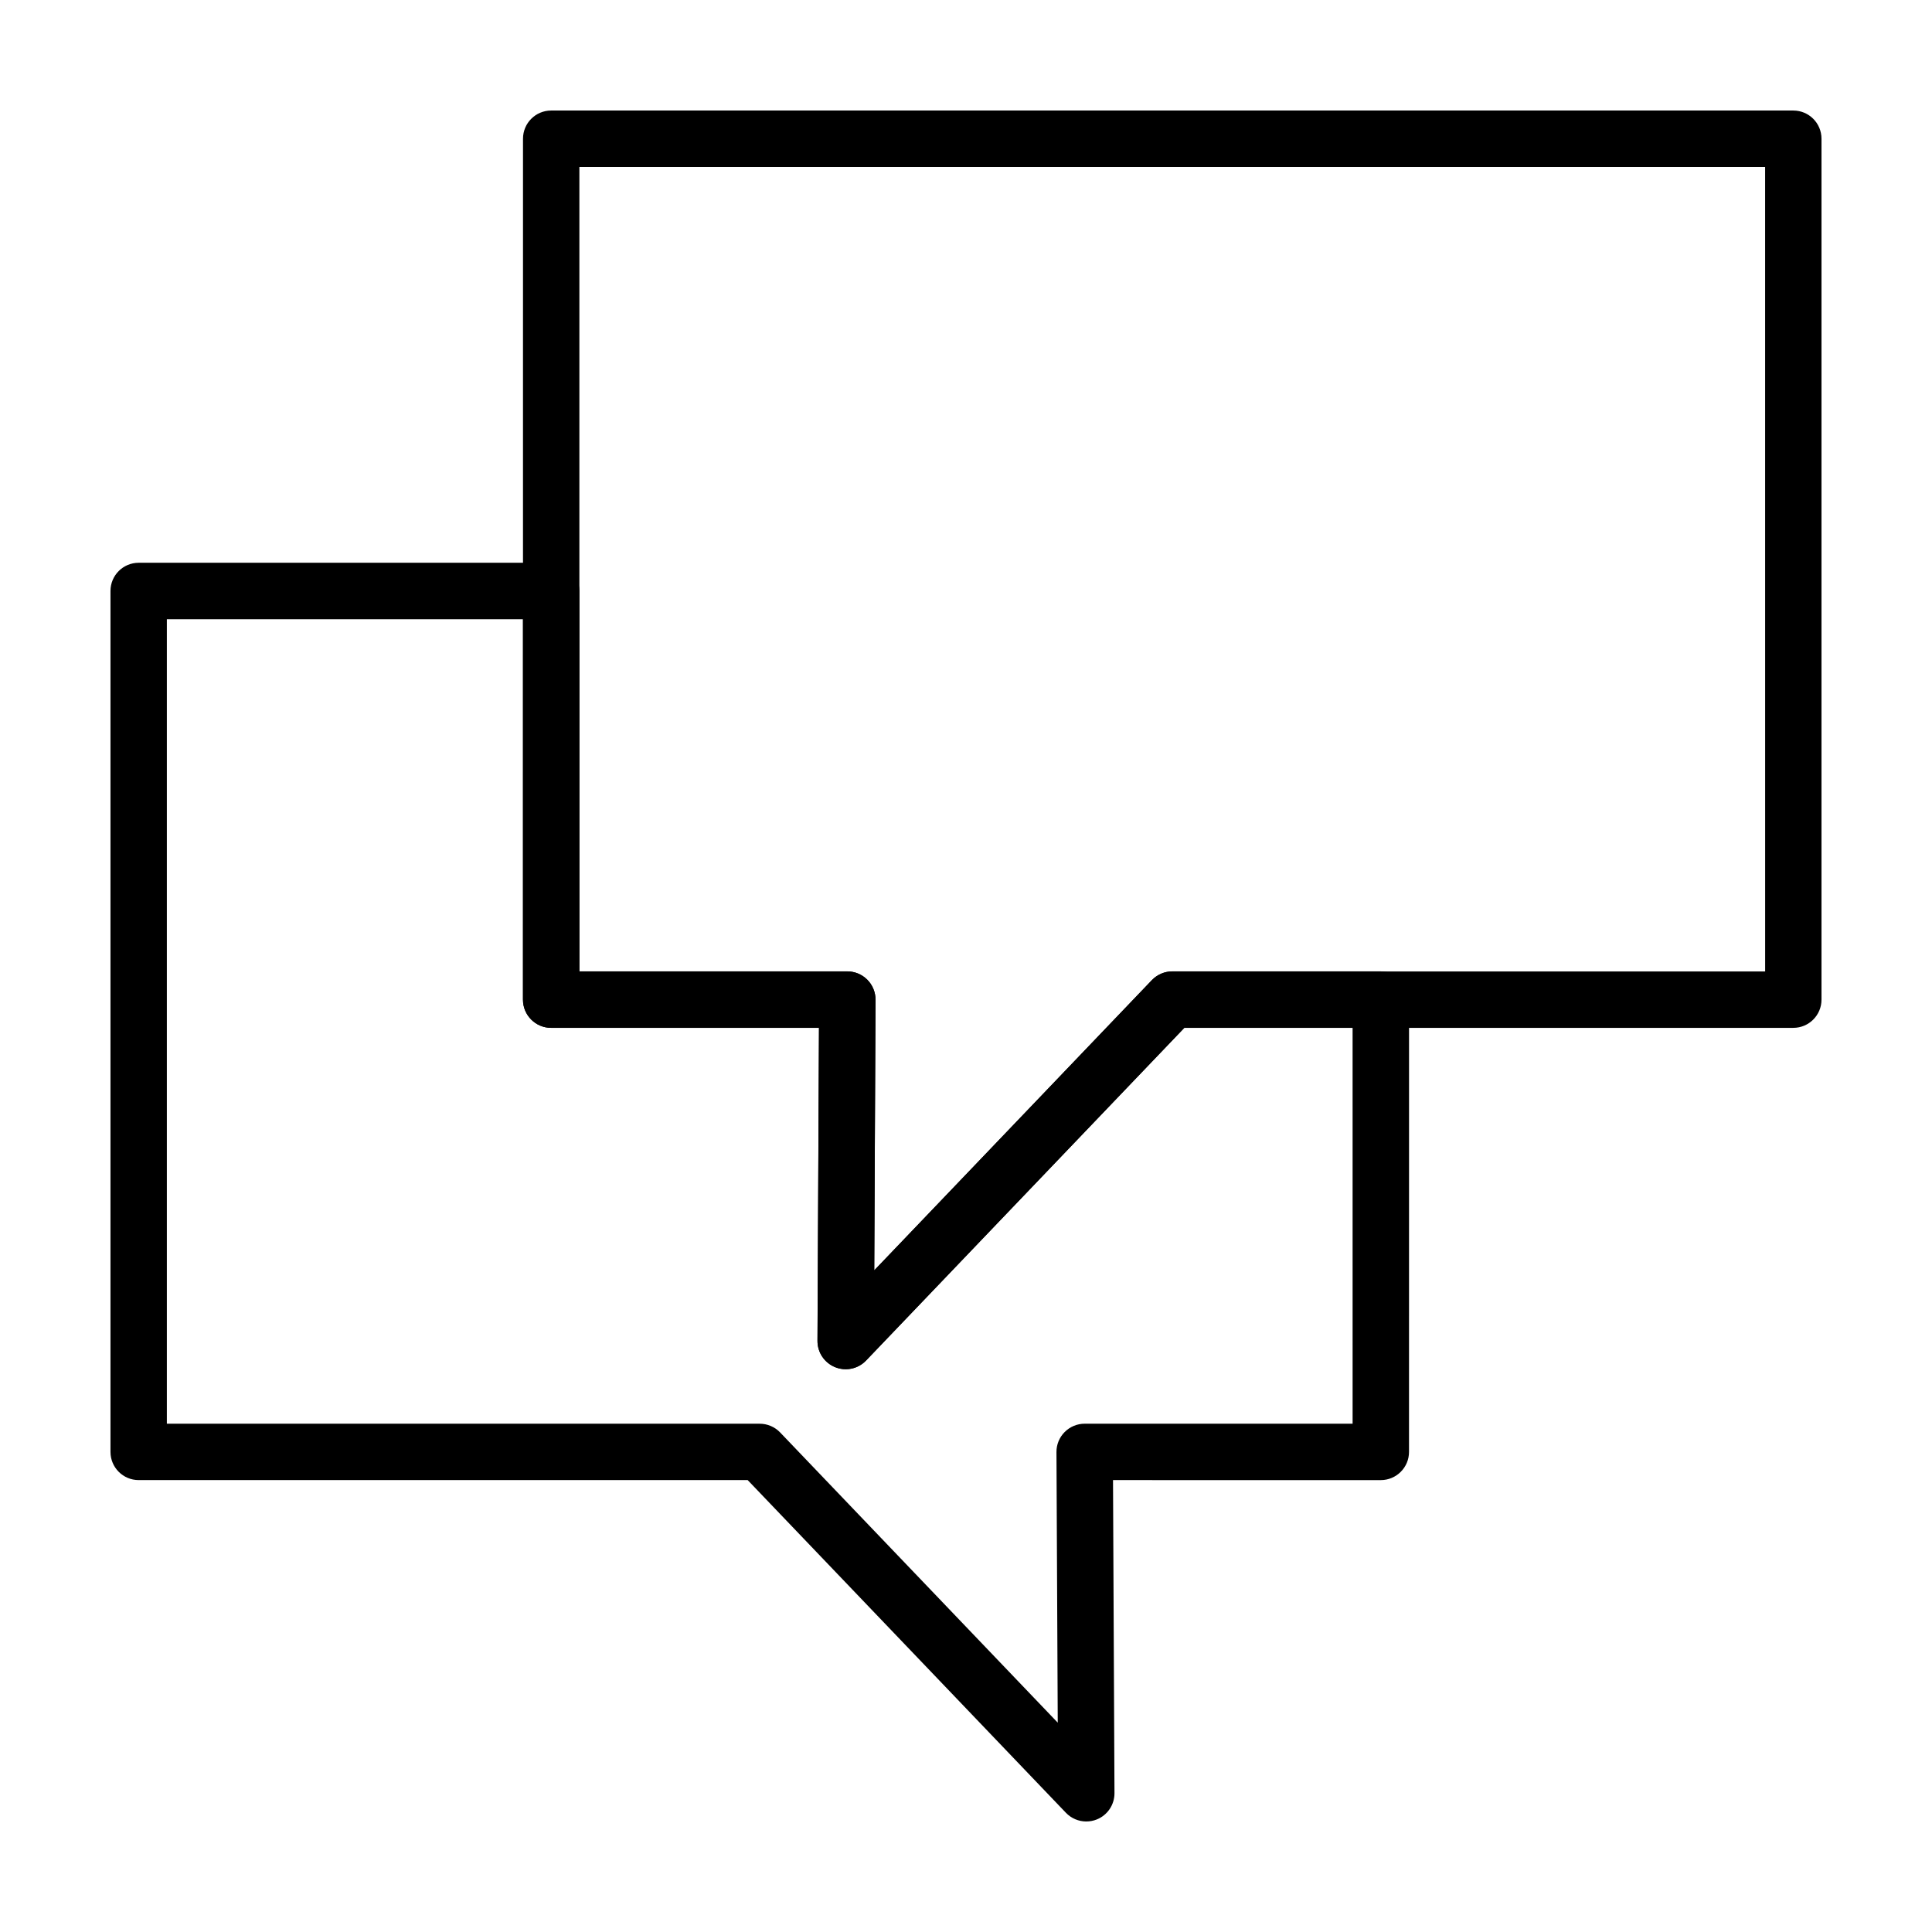 <?xml version="1.0" encoding="UTF-8"?>
<!-- The Best Svg Icon site in the world: iconSvg.co, Visit us! https://iconsvg.co -->
<svg fill="#000000" width="800px" height="800px" version="1.1" viewBox="144 144 512 512" xmlns="http://www.w3.org/2000/svg">
 <g>
  <path d="m368.12 506.86c-0.945 0-1.891-0.18-2.801-0.551-2.836-1.148-4.684-3.906-4.672-6.961l0.395-82.957h-70.973c-4.133 0-7.473-3.352-7.473-7.473l0.004-228.15c0-4.133 3.34-7.477 7.469-7.477h329.17c4.133 0 7.477 3.344 7.477 7.477v228.15c0 4.125-3.344 7.473-7.473 7.473h-161.38l-84.336 88.16c-1.438 1.508-3.402 2.312-5.402 2.312zm-70.578-105.42h71.008c1.988 0 3.894 0.801 5.297 2.207s2.188 3.32 2.176 5.305l-0.336 71.719 73.582-76.922c1.414-1.473 3.359-2.309 5.402-2.309h157.11l-0.008-213.2h-314.23z"/>
  <path d="m431.88 626.71c-2 0-3.969-0.801-5.406-2.309l-84.336-88.168-161.39 0.004c-4.125 0.004-7.469-3.34-7.469-7.465v-228.16c0-4.133 3.344-7.473 7.473-7.473h109.31c4.133 0 7.473 3.344 7.473 7.473v100.81h71.008c1.988 0 3.894 0.801 5.297 2.207s2.188 3.32 2.176 5.305l-0.336 71.719 73.582-76.922c1.414-1.473 3.359-2.309 5.402-2.309h55.27c4.133 0 7.477 3.352 7.477 7.477l-0.008 119.87c0 4.125-3.352 7.473-7.477 7.473l-70.965-0.004 0.387 82.961c0.016 3.059-1.832 5.82-4.672 6.969-0.906 0.363-1.859 0.539-2.797 0.539zm-243.66-105.41h157.11c2.039 0 3.988 0.832 5.402 2.301l73.582 76.922-0.34-71.715c-0.012-1.988 0.77-3.898 2.176-5.309 1.402-1.406 3.309-2.203 5.297-2.203h71.008l-0.004-104.91h-44.602l-84.336 88.16c-2.109 2.211-5.359 2.918-8.203 1.762-2.836-1.148-4.684-3.906-4.672-6.961l0.395-82.957h-70.973c-4.133 0-7.473-3.352-7.473-7.473l0.004-100.82h-94.371z"/>
 </g>
</svg>